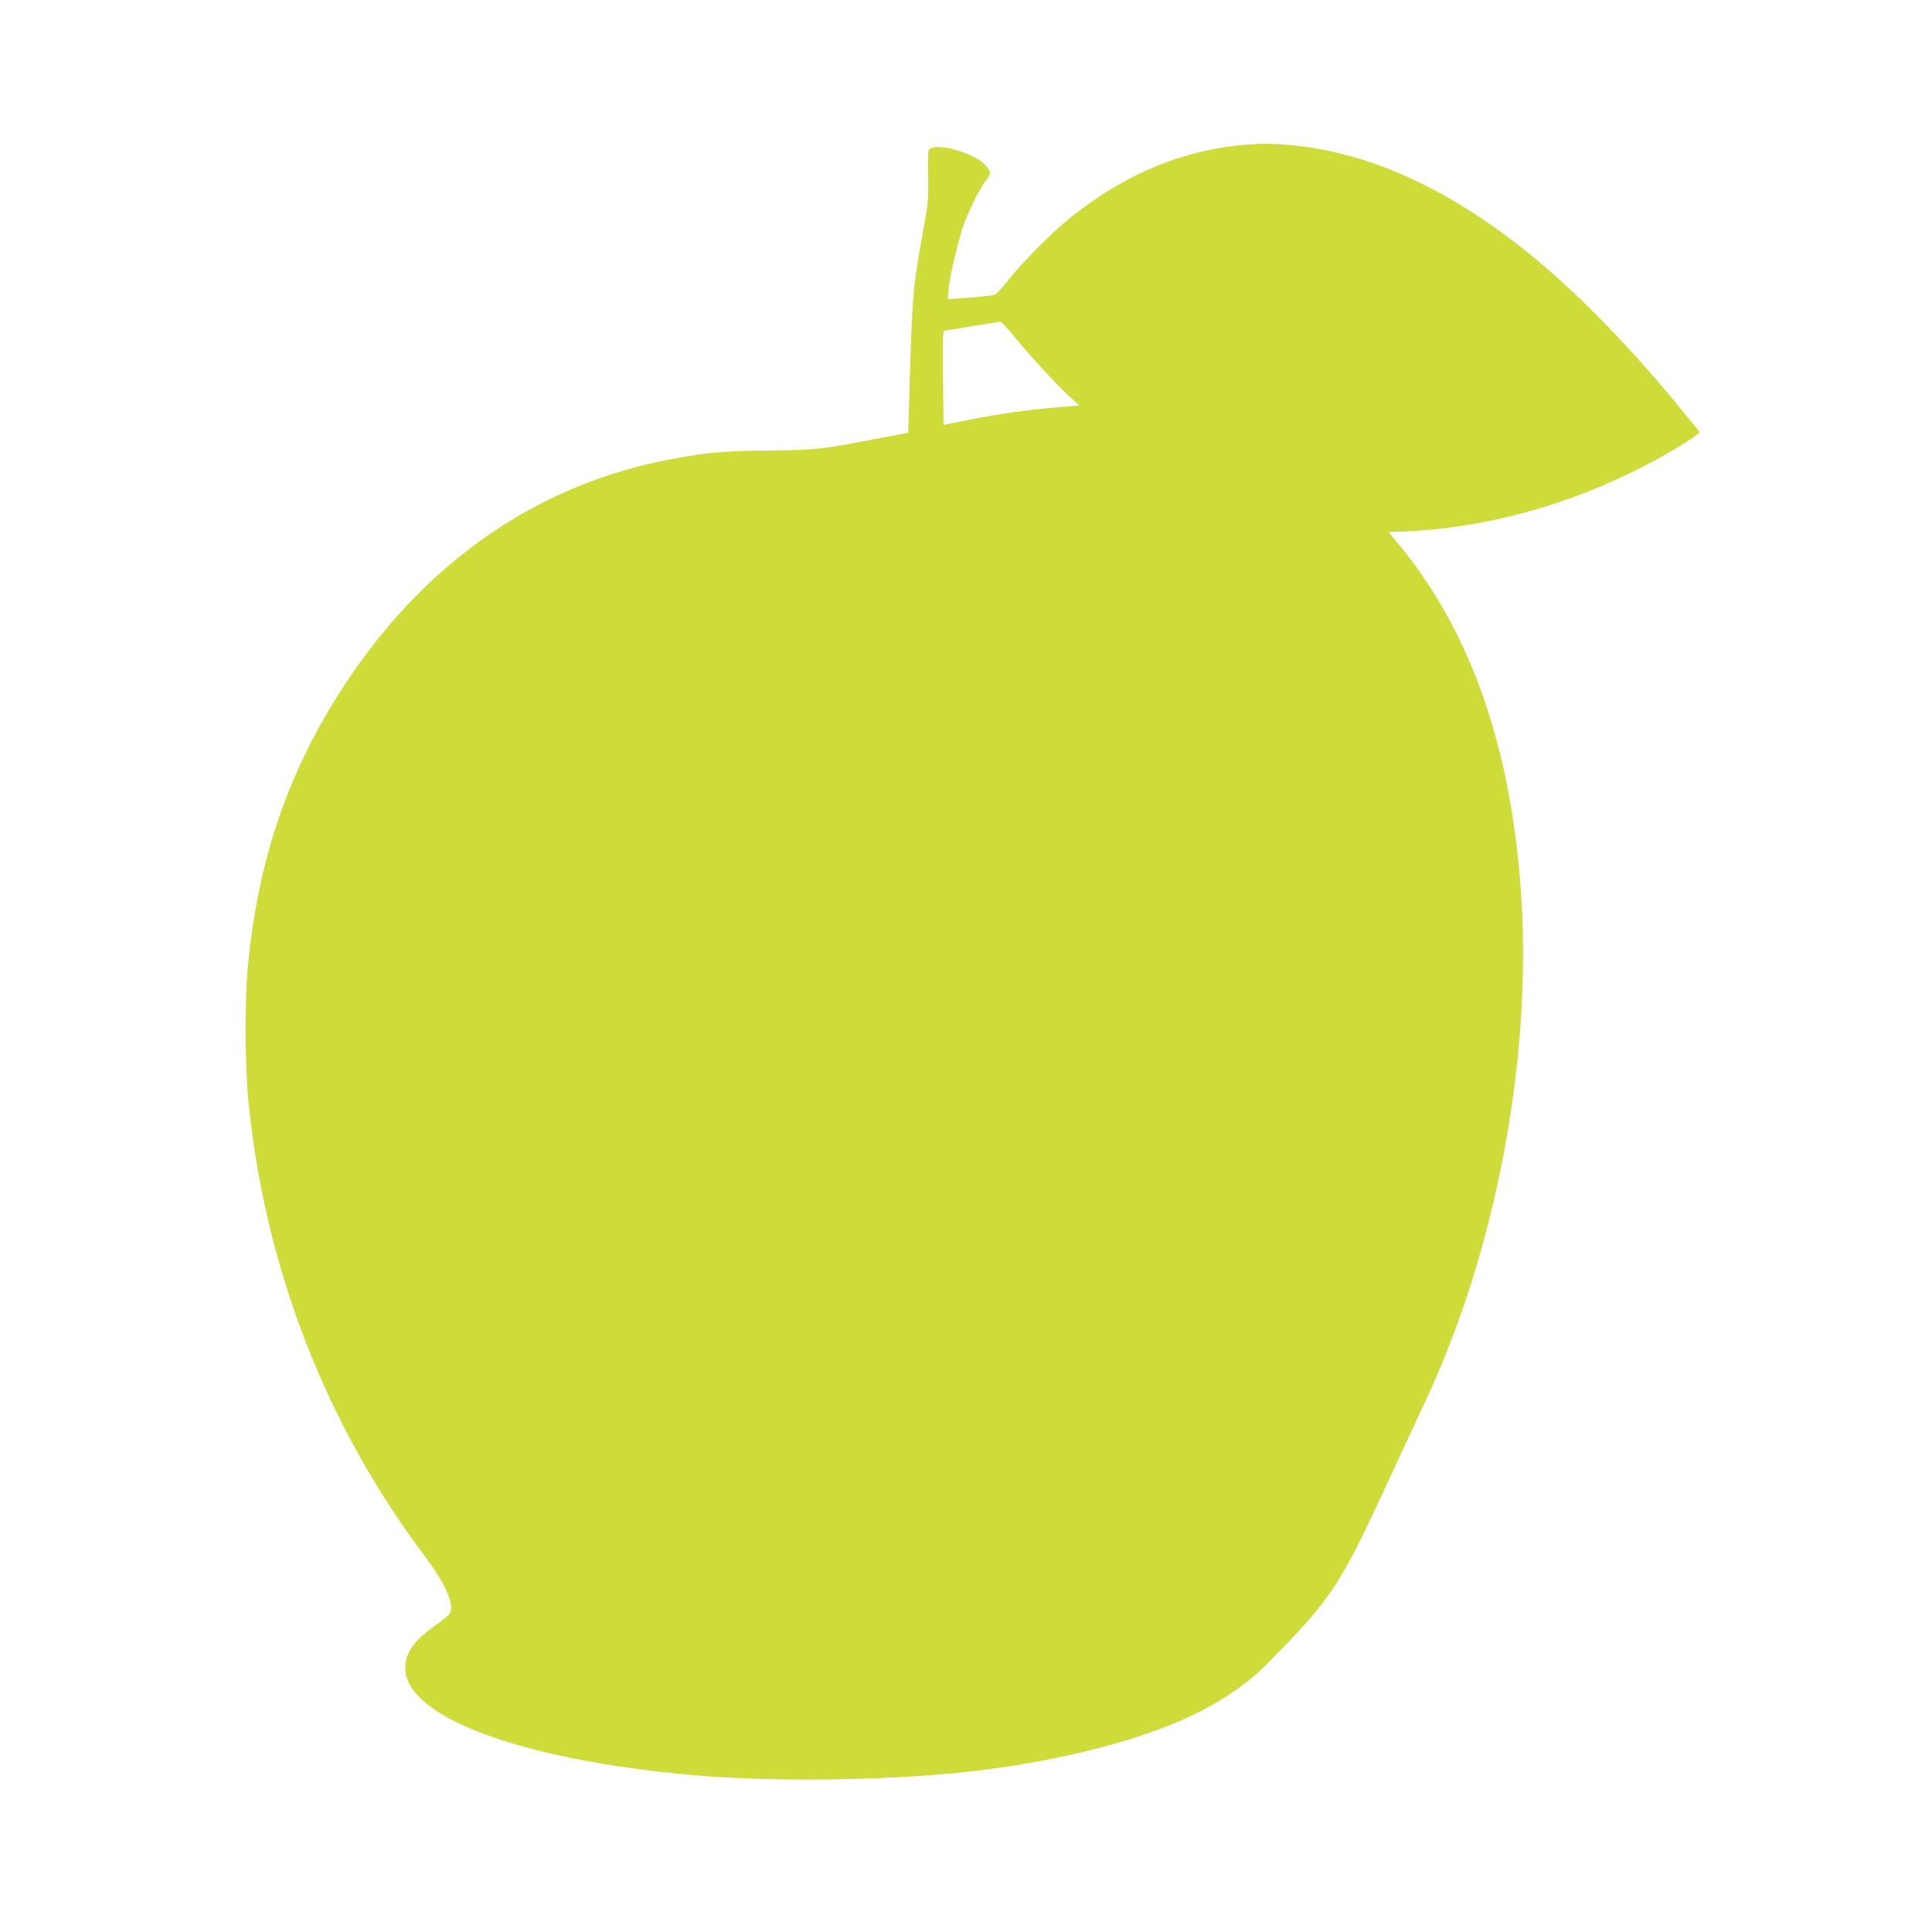 <?xml version="1.0" standalone="no"?>
<!DOCTYPE svg PUBLIC "-//W3C//DTD SVG 20010904//EN"
 "http://www.w3.org/TR/2001/REC-SVG-20010904/DTD/svg10.dtd">
<svg version="1.0" xmlns="http://www.w3.org/2000/svg"
 width="1280pt" height="1280pt" viewBox="0 0 1280 1280"
 preserveAspectRatio="xMidYMid meet">
<g transform="translate(0,1280) scale(0.1,-0.1)"
fill="#cddc39" stroke="none">
<path d="M8280 11843 c-427 -29 -826 -192 -1195 -490 -119 -96 -325 -305 -415
-421 -35 -45 -73 -84 -84 -87 -27 -5 -244 -25 -279 -25 l-28 0 7 68 c7 76 40
225 85 382 29 102 125 295 170 346 26 28 24 48 -12 89 -75 85 -342 158 -376
101 -4 -6 -6 -85 -4 -176 3 -161 1 -173 -48 -445 -54 -302 -58 -362 -77 -1021
l-7 -231 -216 -41 c-357 -69 -400 -73 -701 -77 -291 -2 -401 -11 -621 -51
-961 -171 -1755 -747 -2302 -1672 -300 -505 -470 -1041 -533 -1672 -23 -226
-22 -656 0 -895 105 -1107 510 -2157 1170 -3035 137 -182 198 -320 167 -378
-6 -11 -47 -45 -90 -76 -149 -104 -206 -184 -206 -287 0 -322 754 -605 1890
-708 516 -48 1274 -39 1820 19 509 55 994 166 1359 312 255 101 484 245 639
403 436 442 479 506 822 1250 84 182 188 404 230 495 460 980 701 2240 635
3320 -60 975 -324 1751 -794 2330 l-86 105 68 2 c628 22 1267 214 1838 554 55
33 113 70 128 83 l28 22 -93 114 c-322 400 -675 767 -979 1021 -560 467 -1110
723 -1655 769 -116 9 -158 10 -255 3z m-1575 -1255 c108 -133 284 -325 368
-403 l78 -71 -148 -13 c-189 -15 -385 -43 -590 -84 l-162 -32 -3 269 c-2 149
-1 289 0 312 l4 42 181 30 c100 16 187 30 193 31 7 0 42 -36 79 -81z"/>
</g>
</svg>
